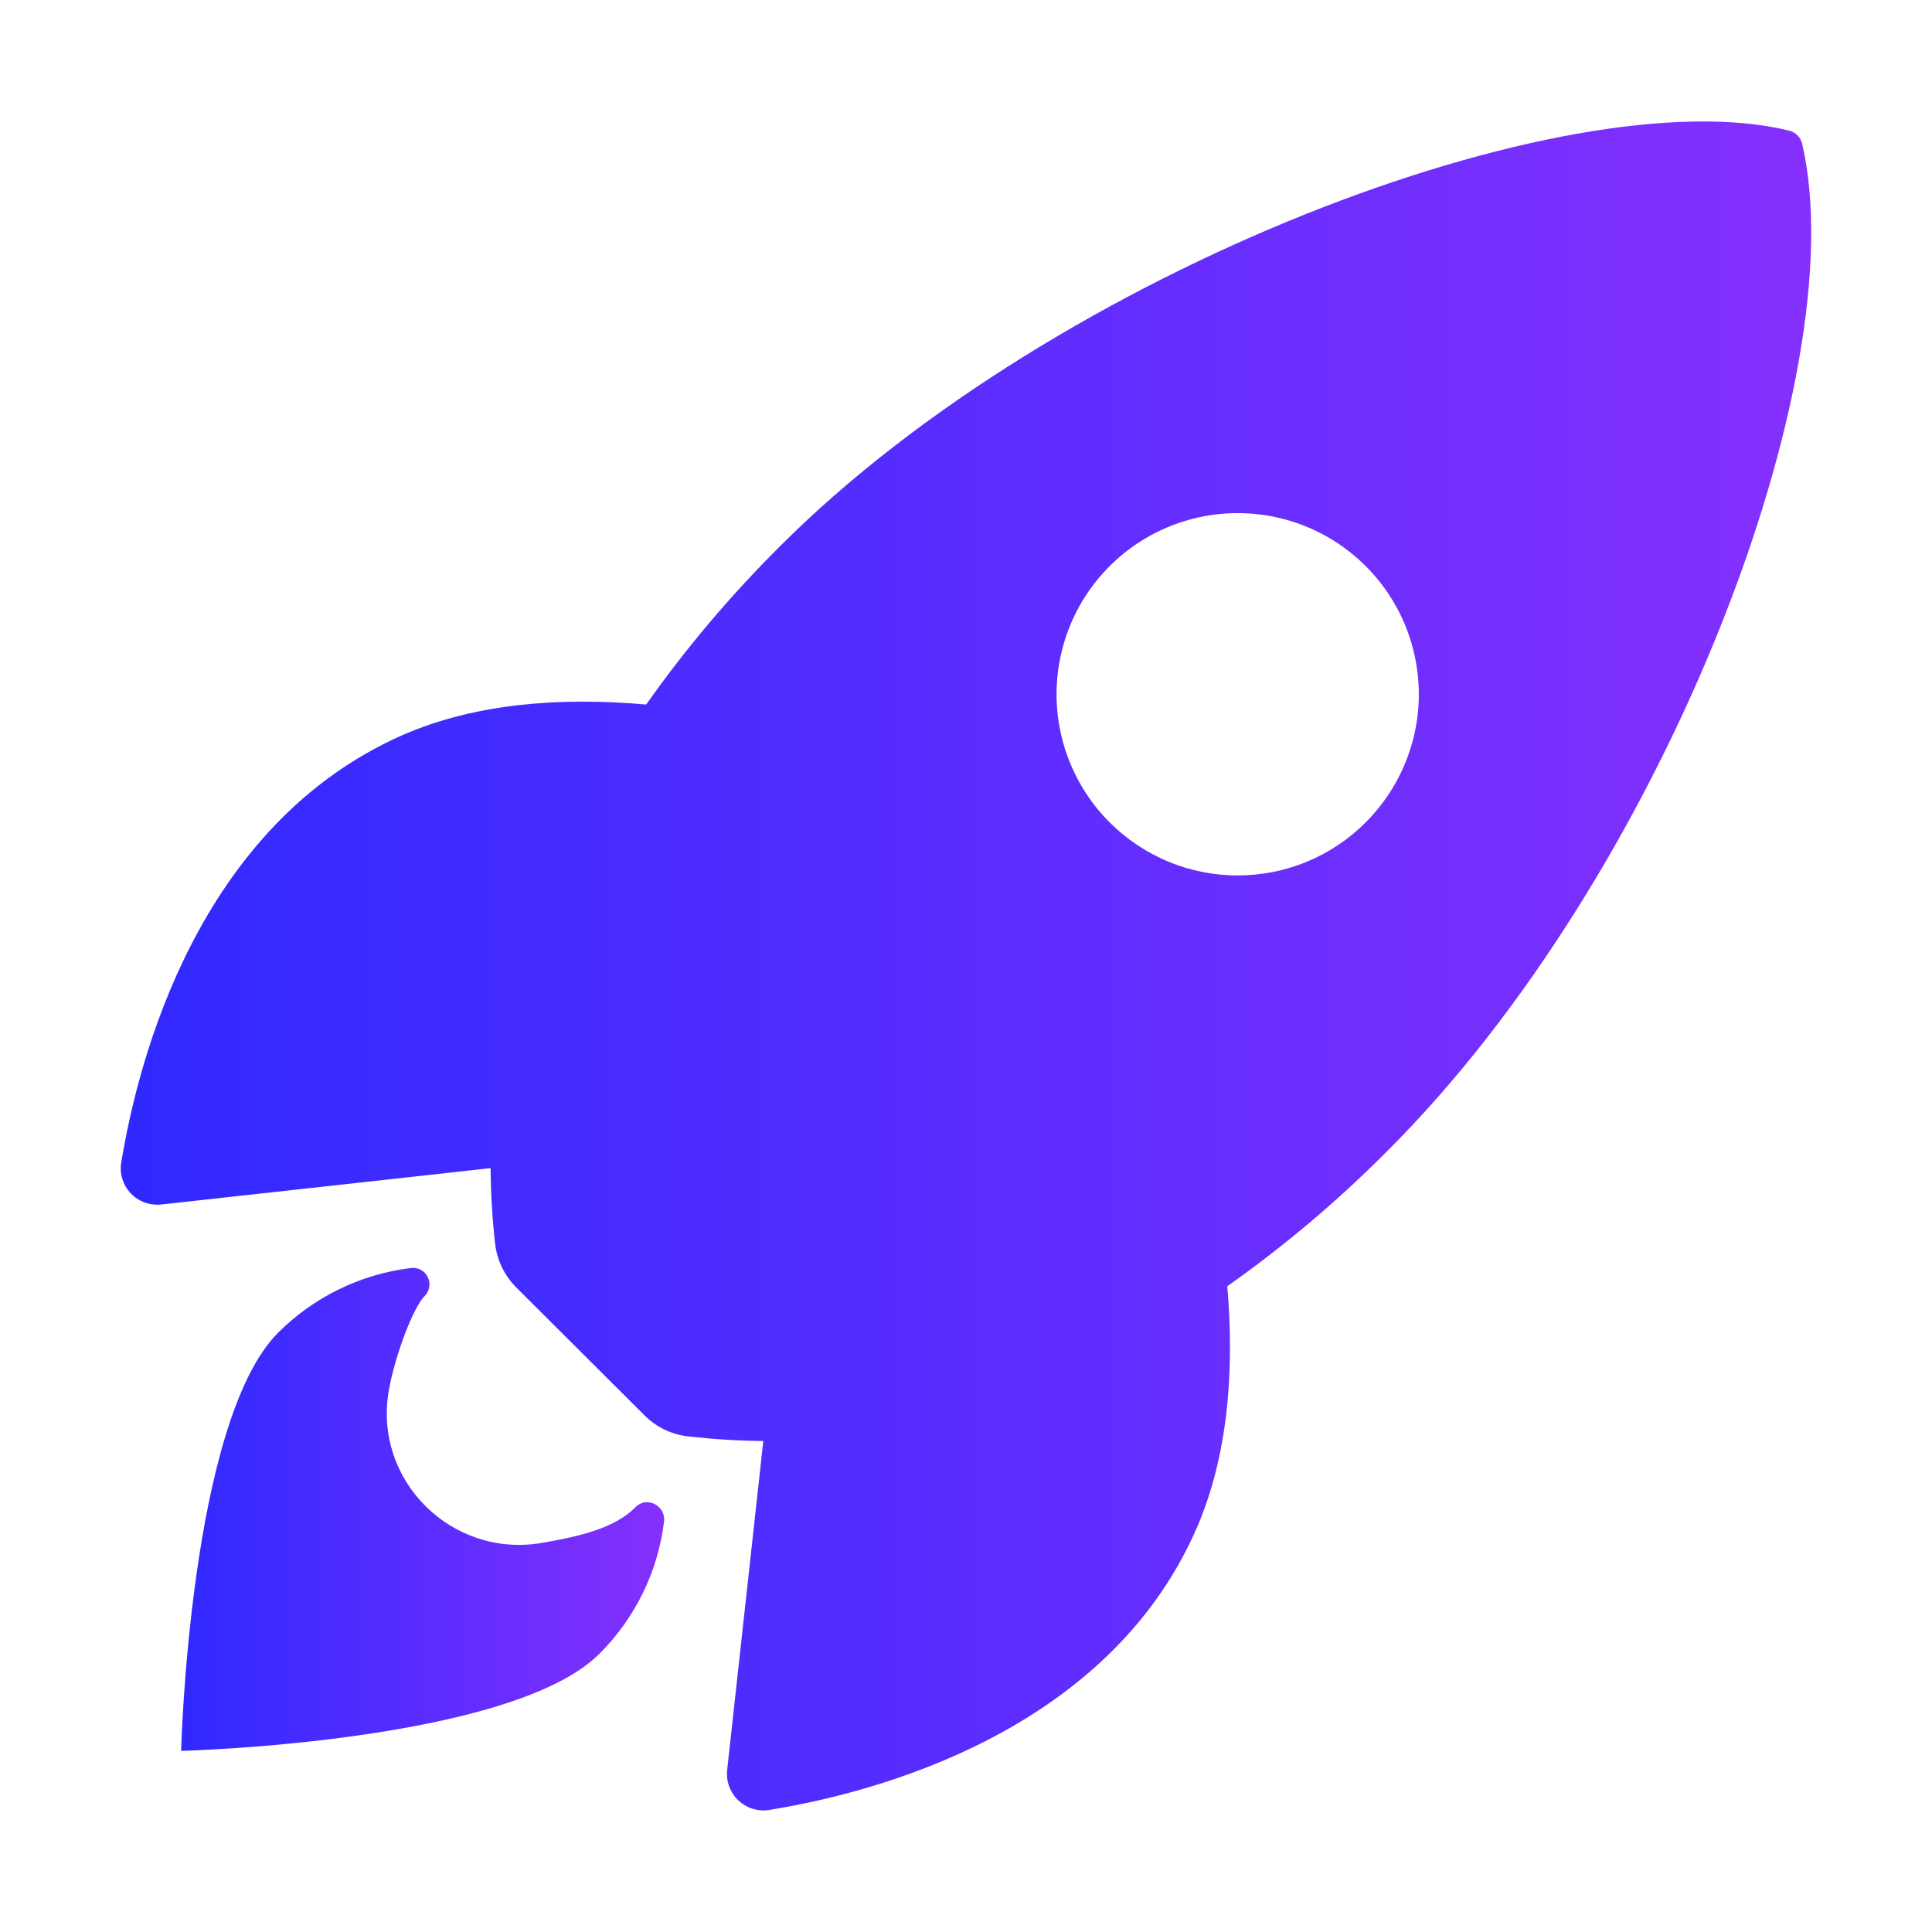 <svg xmlns="http://www.w3.org/2000/svg" width="24" height="24" viewBox="0 0 24 24" fill="none"><path d="M22.389 1.793C22.381 1.752 22.361 1.714 22.331 1.683C22.302 1.653 22.264 1.632 22.223 1.622C19.477 0.951 13.134 3.343 9.697 6.778C9.084 7.386 8.525 8.047 8.027 8.752C6.967 8.658 5.907 8.736 5.004 9.13C2.455 10.252 1.713 13.178 1.507 14.438C1.495 14.507 1.499 14.577 1.519 14.644C1.54 14.711 1.575 14.772 1.623 14.823C1.671 14.874 1.73 14.913 1.796 14.937C1.861 14.961 1.932 14.97 2.001 14.963L6.094 14.511C6.097 14.82 6.115 15.128 6.149 15.435C6.17 15.648 6.265 15.847 6.417 15.997L8.002 17.578C8.152 17.73 8.351 17.825 8.564 17.845C8.869 17.879 9.175 17.898 9.482 17.901L9.033 21.989C9.026 22.058 9.034 22.128 9.059 22.194C9.083 22.259 9.122 22.319 9.173 22.366C9.224 22.414 9.285 22.45 9.352 22.47C9.419 22.49 9.489 22.495 9.558 22.483C10.815 22.282 13.747 21.54 14.862 18.991C15.256 18.088 15.336 17.033 15.246 15.978C15.952 15.48 16.614 14.921 17.224 14.308C20.672 10.877 23.05 4.675 22.389 1.793ZM13.784 10.216C13.47 9.901 13.255 9.5 13.168 9.063C13.081 8.627 13.126 8.175 13.296 7.763C13.466 7.352 13.755 7.001 14.125 6.753C14.495 6.506 14.93 6.374 15.375 6.374C15.82 6.374 16.255 6.506 16.625 6.753C16.995 7.001 17.284 7.352 17.454 7.763C17.624 8.175 17.669 8.627 17.582 9.063C17.495 9.5 17.28 9.901 16.965 10.216C16.757 10.425 16.509 10.59 16.236 10.704C15.963 10.817 15.67 10.875 15.375 10.875C15.079 10.875 14.787 10.817 14.514 10.704C14.241 10.59 13.993 10.425 13.784 10.216Z" fill="url(#paint0_linear_63_6)"></path><path d="M7.894 18.723C7.637 18.981 7.225 19.081 6.729 19.167C5.615 19.357 4.631 18.394 4.831 17.267C4.907 16.84 5.133 16.242 5.274 16.101C5.305 16.071 5.325 16.032 5.332 15.989C5.34 15.947 5.333 15.903 5.314 15.865C5.295 15.826 5.265 15.794 5.227 15.774C5.189 15.754 5.145 15.746 5.103 15.752C4.48 15.828 3.9 16.111 3.456 16.554C2.354 17.657 2.25 21.75 2.25 21.75C2.25 21.75 6.345 21.646 7.447 20.543C7.892 20.099 8.175 19.519 8.25 18.895C8.267 18.699 8.029 18.582 7.894 18.723Z" fill="url(#paint1_linear_63_6)"></path><defs><linearGradient id="paint0_linear_63_6" x1="1.5" y1="11.999" x2="22.5" y2="11.999" gradientUnits="userSpaceOnUse"><stop stop-color="#2F29FF"></stop><stop offset="1" stop-color="#8530FD"></stop></linearGradient><linearGradient id="paint1_linear_63_6" x1="2.25" y1="18.75" x2="8.251" y2="18.75" gradientUnits="userSpaceOnUse"><stop stop-color="#2F29FF"></stop><stop offset="1" stop-color="#8530FD"></stop></linearGradient></defs></svg>